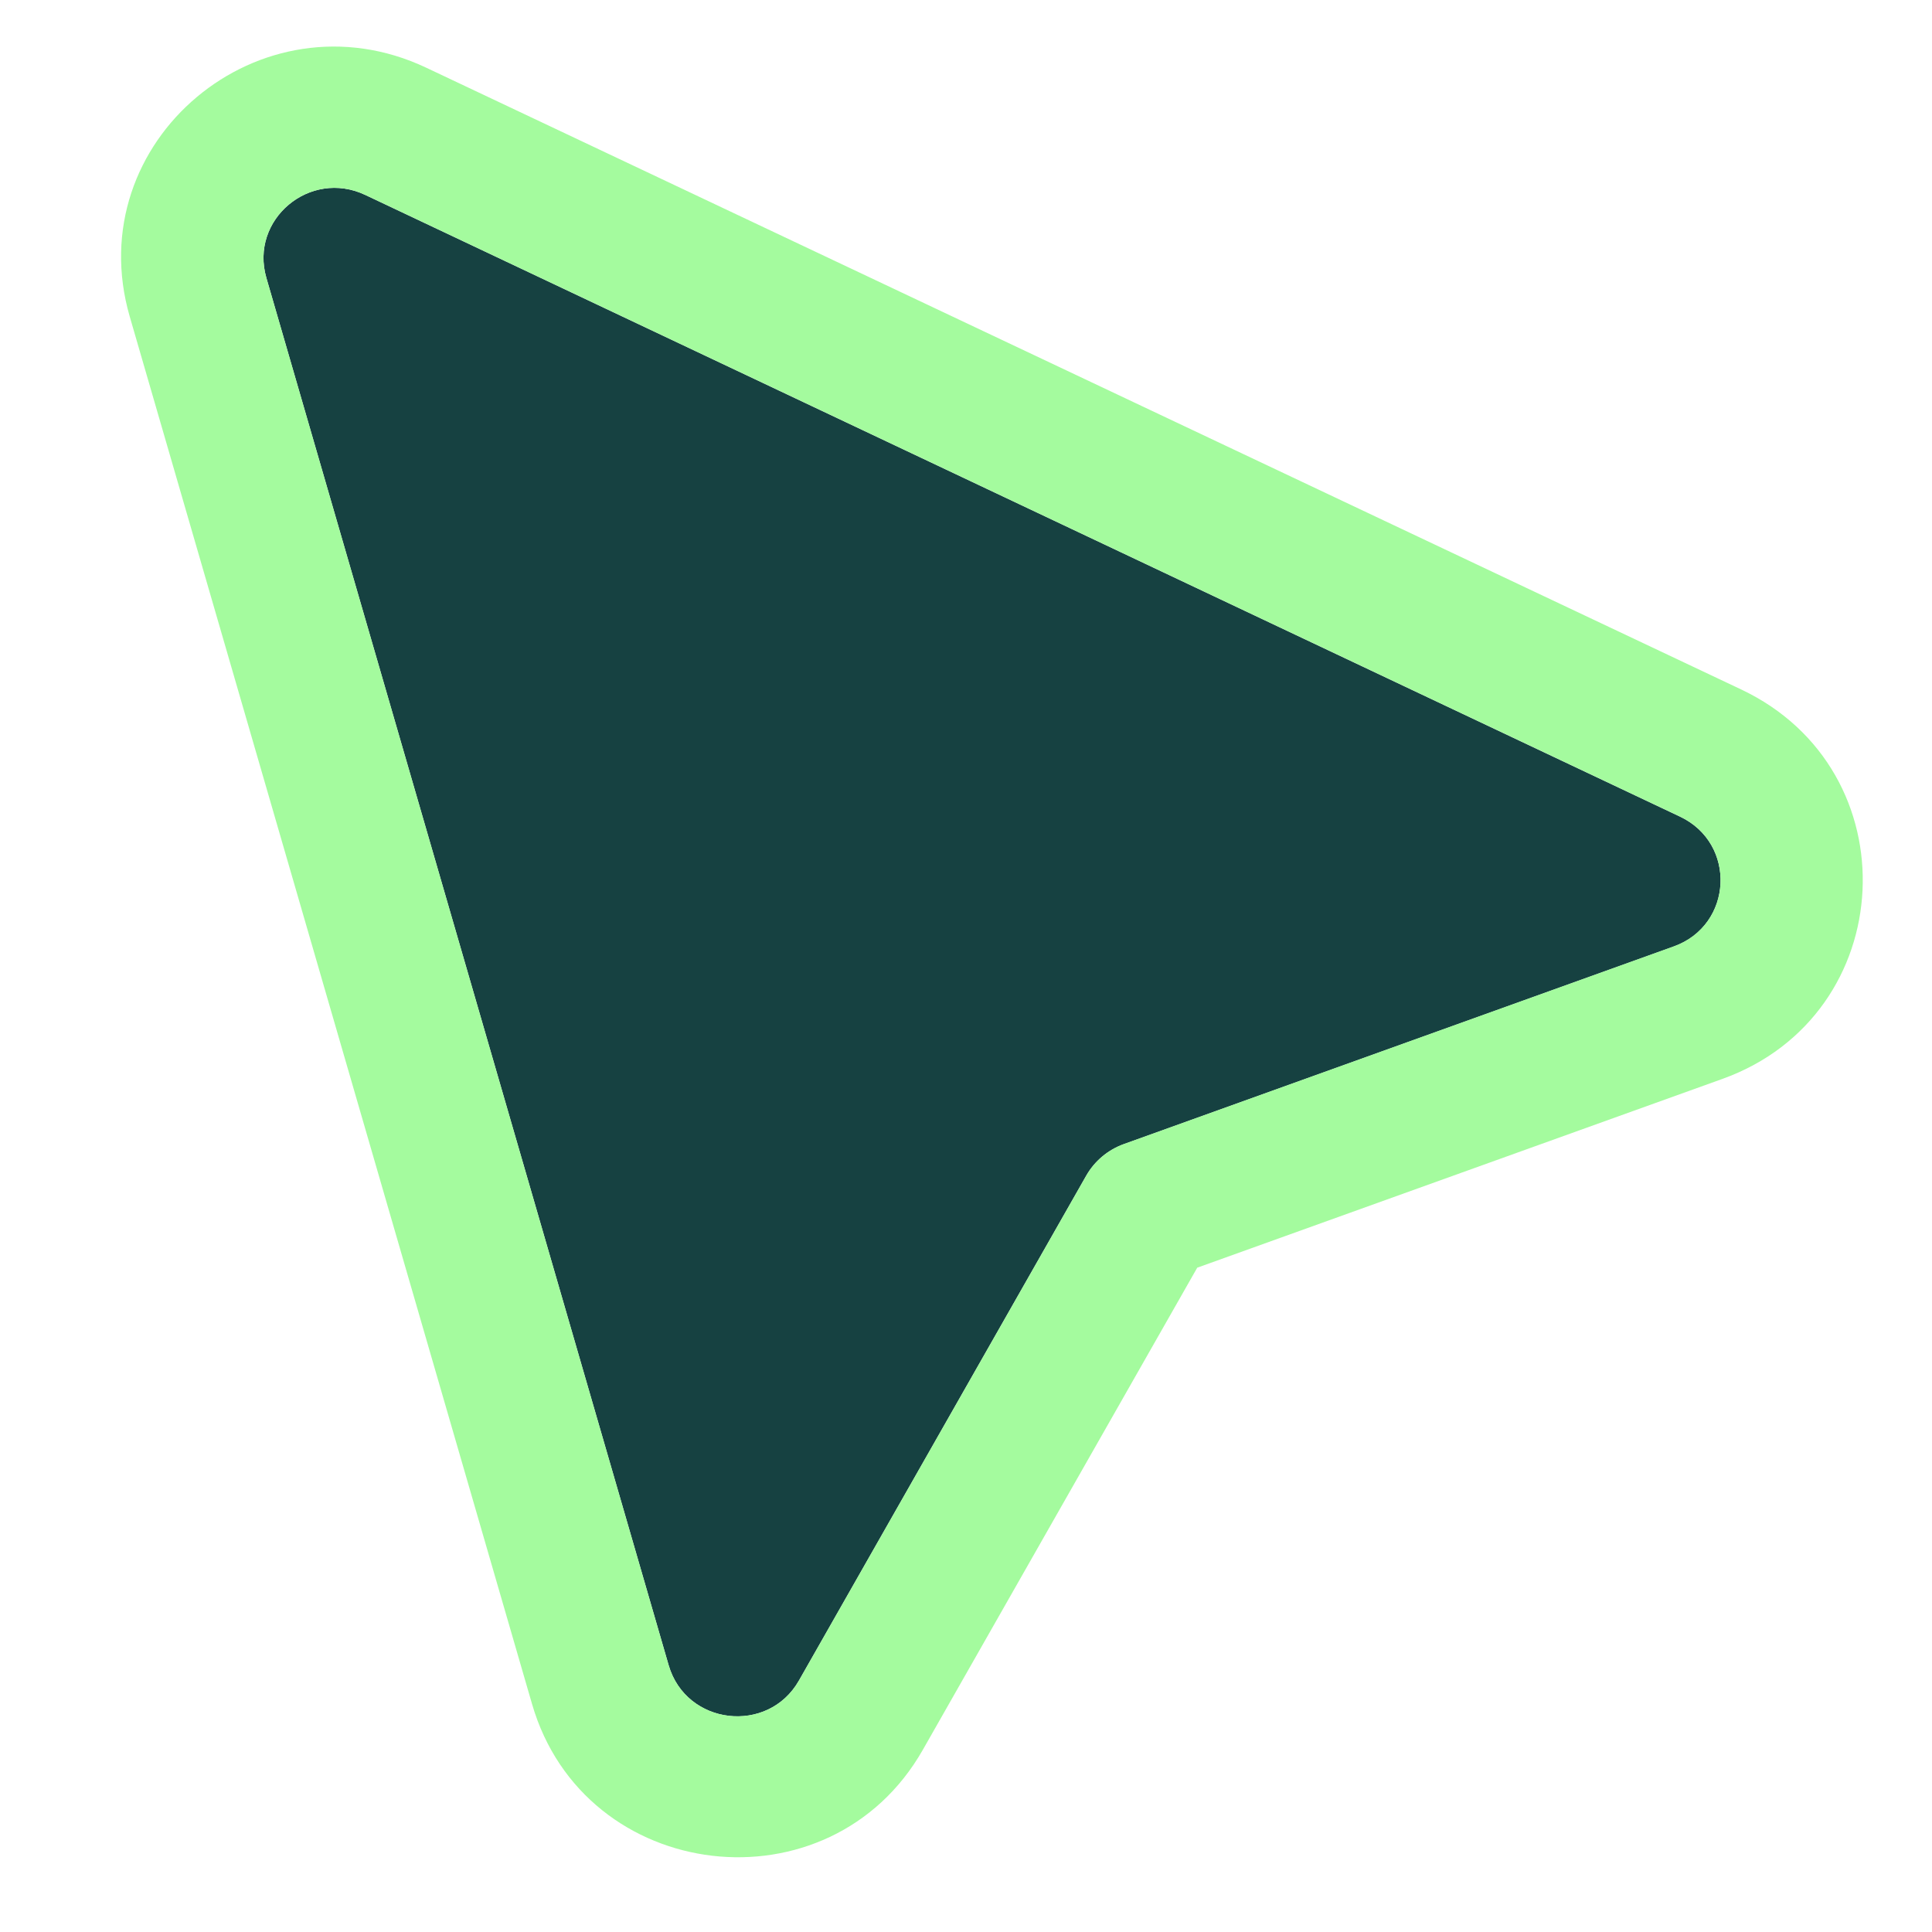<svg width="32" height="32" viewBox="0 0 32 32" fill="none" xmlns="http://www.w3.org/2000/svg">
<g clip-path="url(#clip0_163_2965)">
<g filter="url(#filter0_b_163_2965)">
<path d="M11.075 27.581L4.412 4.603C4.132 3.636 5.133 2.795 6.05 3.229L27.826 13.526C28.77 13.972 28.705 15.323 27.724 15.676L18.615 18.95C18.351 19.045 18.13 19.23 17.992 19.472L13.233 27.835C12.72 28.736 11.364 28.577 11.075 27.581Z" fill="#164141"/>
</g>
<g filter="url(#filter1_b_163_2965)">
<path fill-rule="evenodd" clip-rule="evenodd" d="M8.812 28.223L2.149 5.244C1.308 2.344 4.312 -0.178 7.061 1.122L28.838 11.419C31.668 12.757 31.474 16.811 28.529 17.87L19.83 20.997L15.284 28.984C13.745 31.687 9.678 31.209 8.812 28.223ZM18.615 18.949L27.723 15.675C28.705 15.323 28.77 13.971 27.826 13.525L6.049 3.228C5.133 2.795 4.132 3.635 4.412 4.602L11.075 27.581C11.364 28.576 12.72 28.736 13.233 27.835L17.992 19.472C18.13 19.23 18.351 19.044 18.615 18.949Z" fill="#A4FB9E"/>
</g>
</g>
<defs>
<filter id="filter0_b_163_2965" x="-3.636" y="-4.888" width="40.134" height="41.316" filterUnits="userSpaceOnUse" color-interpolation-filters="sRGB">
<feFlood flood-opacity="0" result="BackgroundImageFix"/>
<feGaussianBlur in="BackgroundImageFix" stdDeviation="4"/>
<feComposite in2="SourceAlpha" operator="in" result="effect1_backgroundBlur_163_2965"/>
<feBlend mode="normal" in="SourceGraphic" in2="effect1_backgroundBlur_163_2965" result="shape"/>
</filter>
<filter id="filter1_b_163_2965" x="-5.995" y="-7.229" width="44.848" height="45.991" filterUnits="userSpaceOnUse" color-interpolation-filters="sRGB">
<feFlood flood-opacity="0" result="BackgroundImageFix"/>
<feGaussianBlur in="BackgroundImageFix" stdDeviation="4"/>
<feComposite in2="SourceAlpha" operator="in" result="effect1_backgroundBlur_163_2965"/>
<feBlend mode="normal" in="SourceGraphic" in2="effect1_backgroundBlur_163_2965" result="shape"/>
</filter>
<clipPath id="clip0_163_2965">
<rect width="32" height="32" fill="white"/>
</clipPath>
</defs>
</svg>

